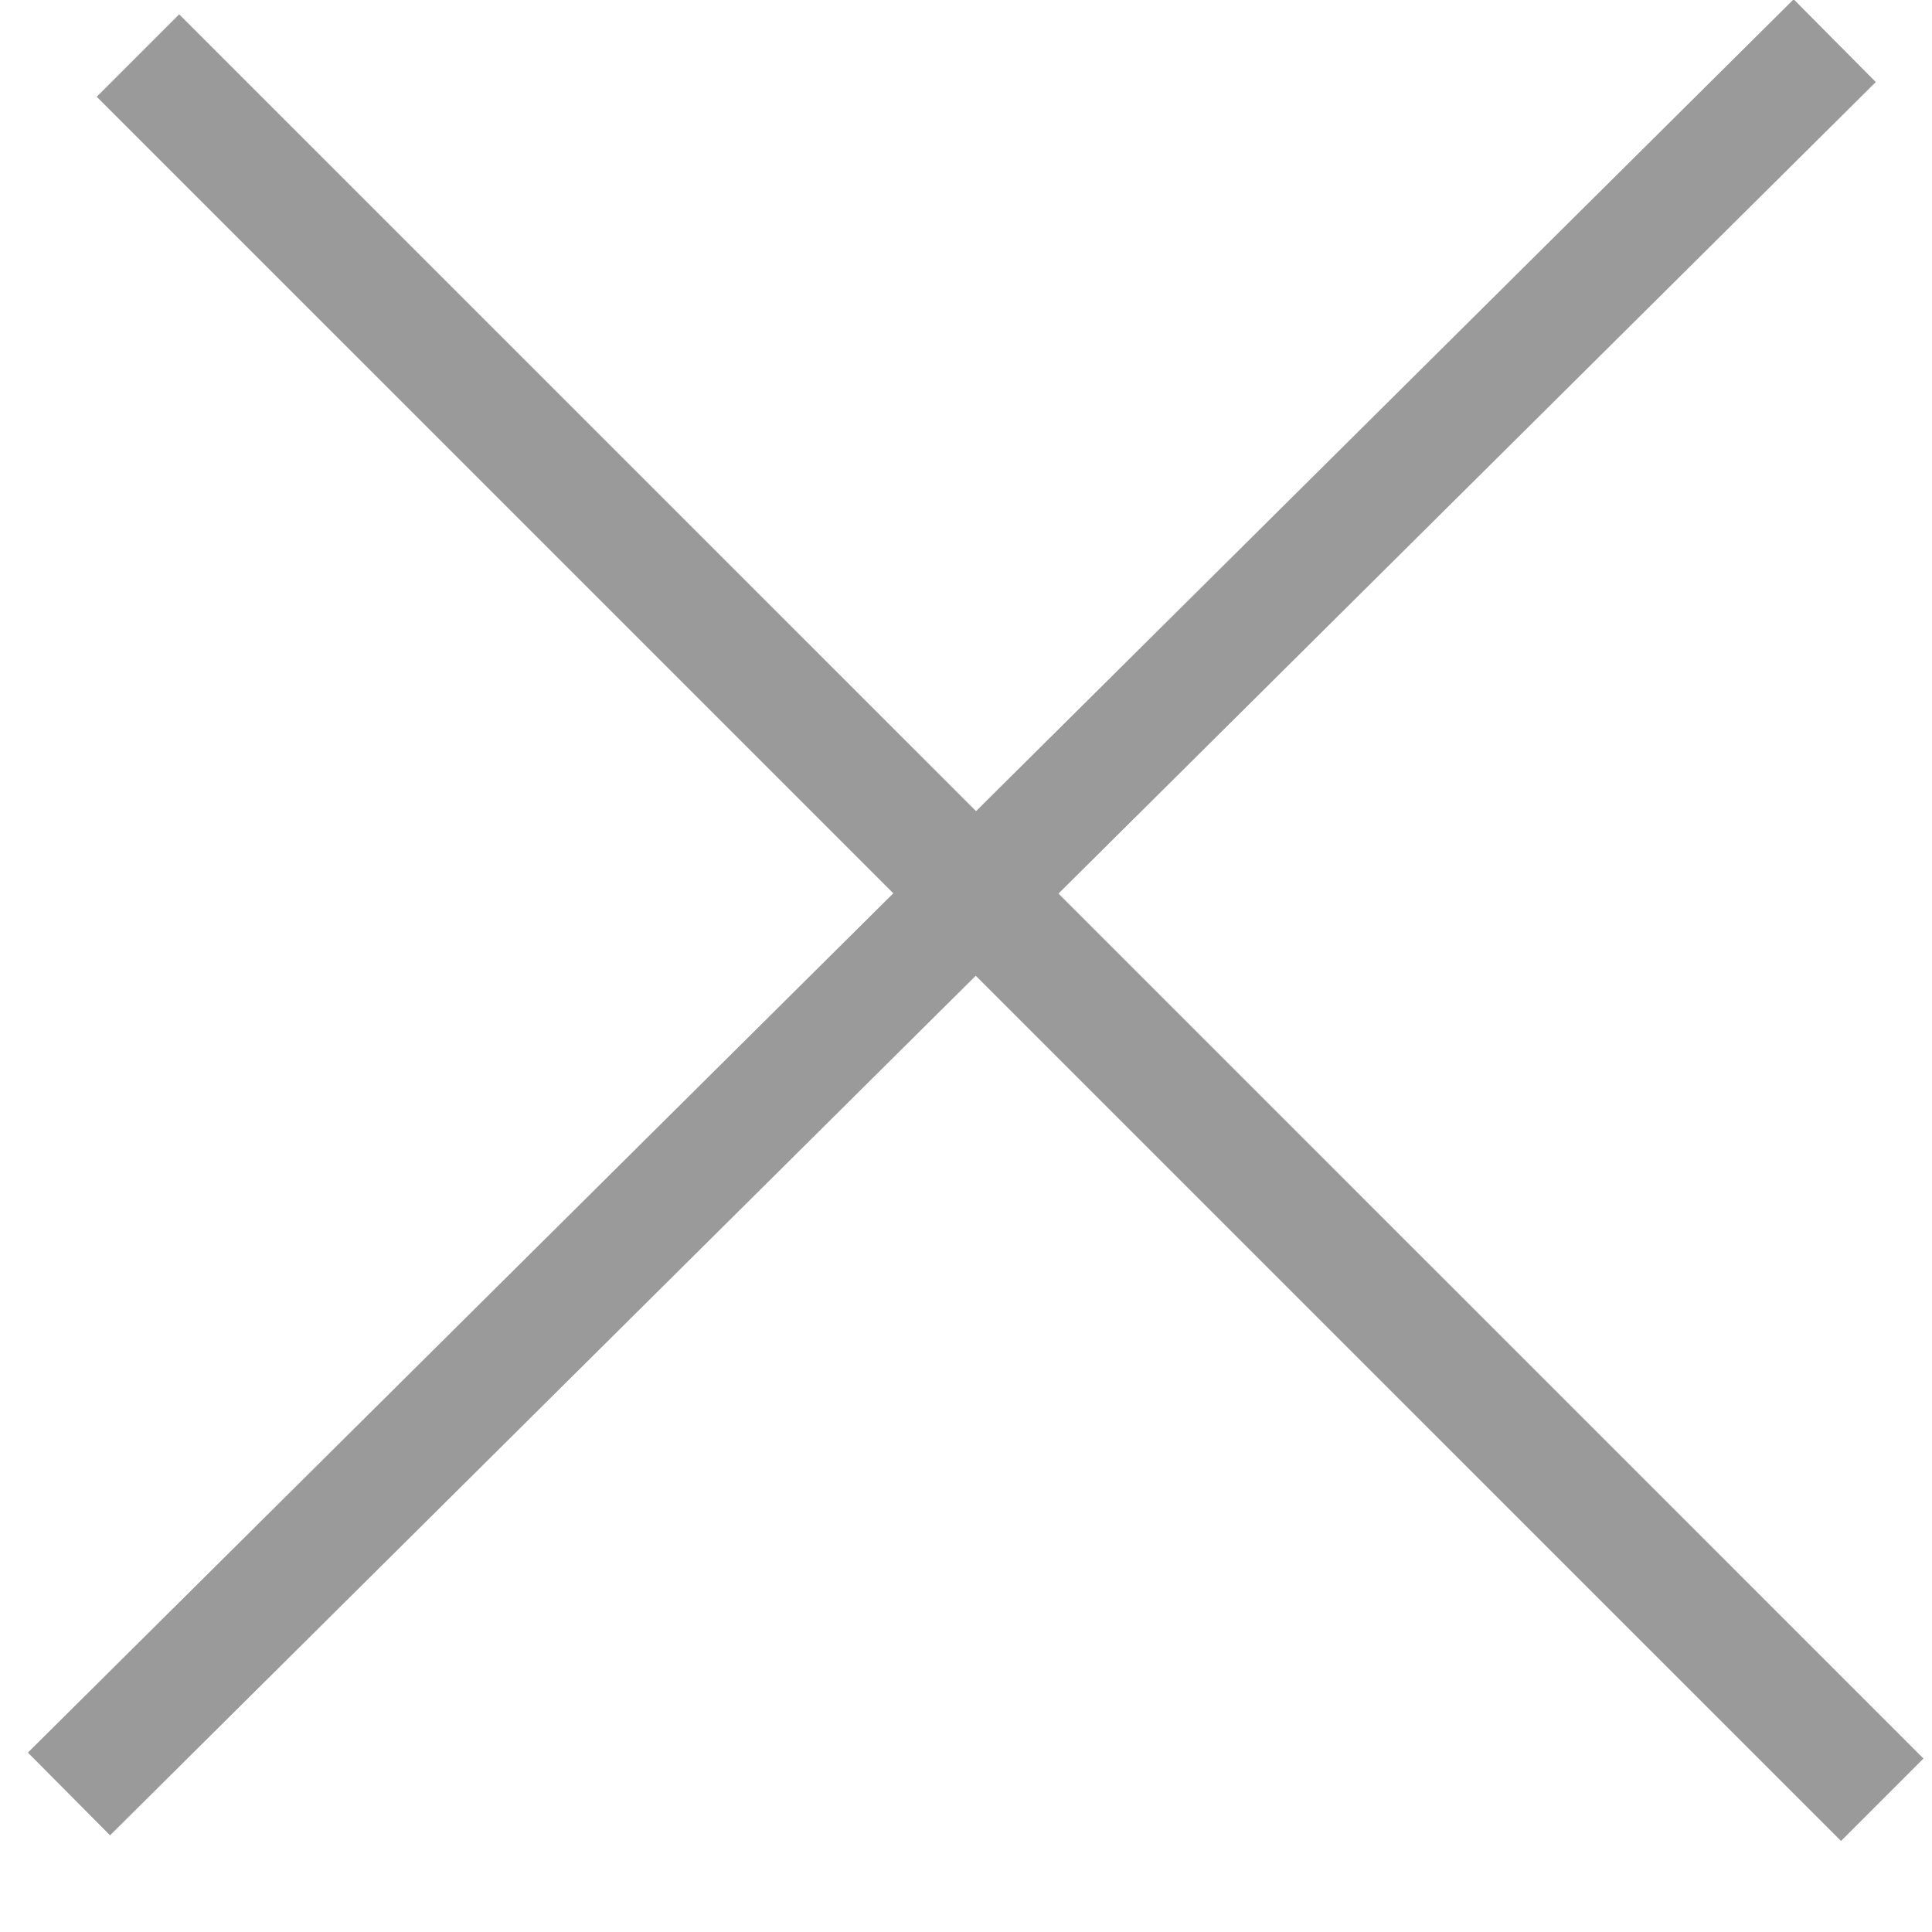 <svg width="20" height="20" viewBox="0 0 20 20" fill="none" xmlns="http://www.w3.org/2000/svg">
<path d="M1.428 0.575L19.485 18.631" stroke="#9A9A9A" stroke-width="1.207"/>
<path d="M18.993 0.421L0.714 18.571" stroke="#9A9A9A" stroke-width="1.207"/>
</svg>
